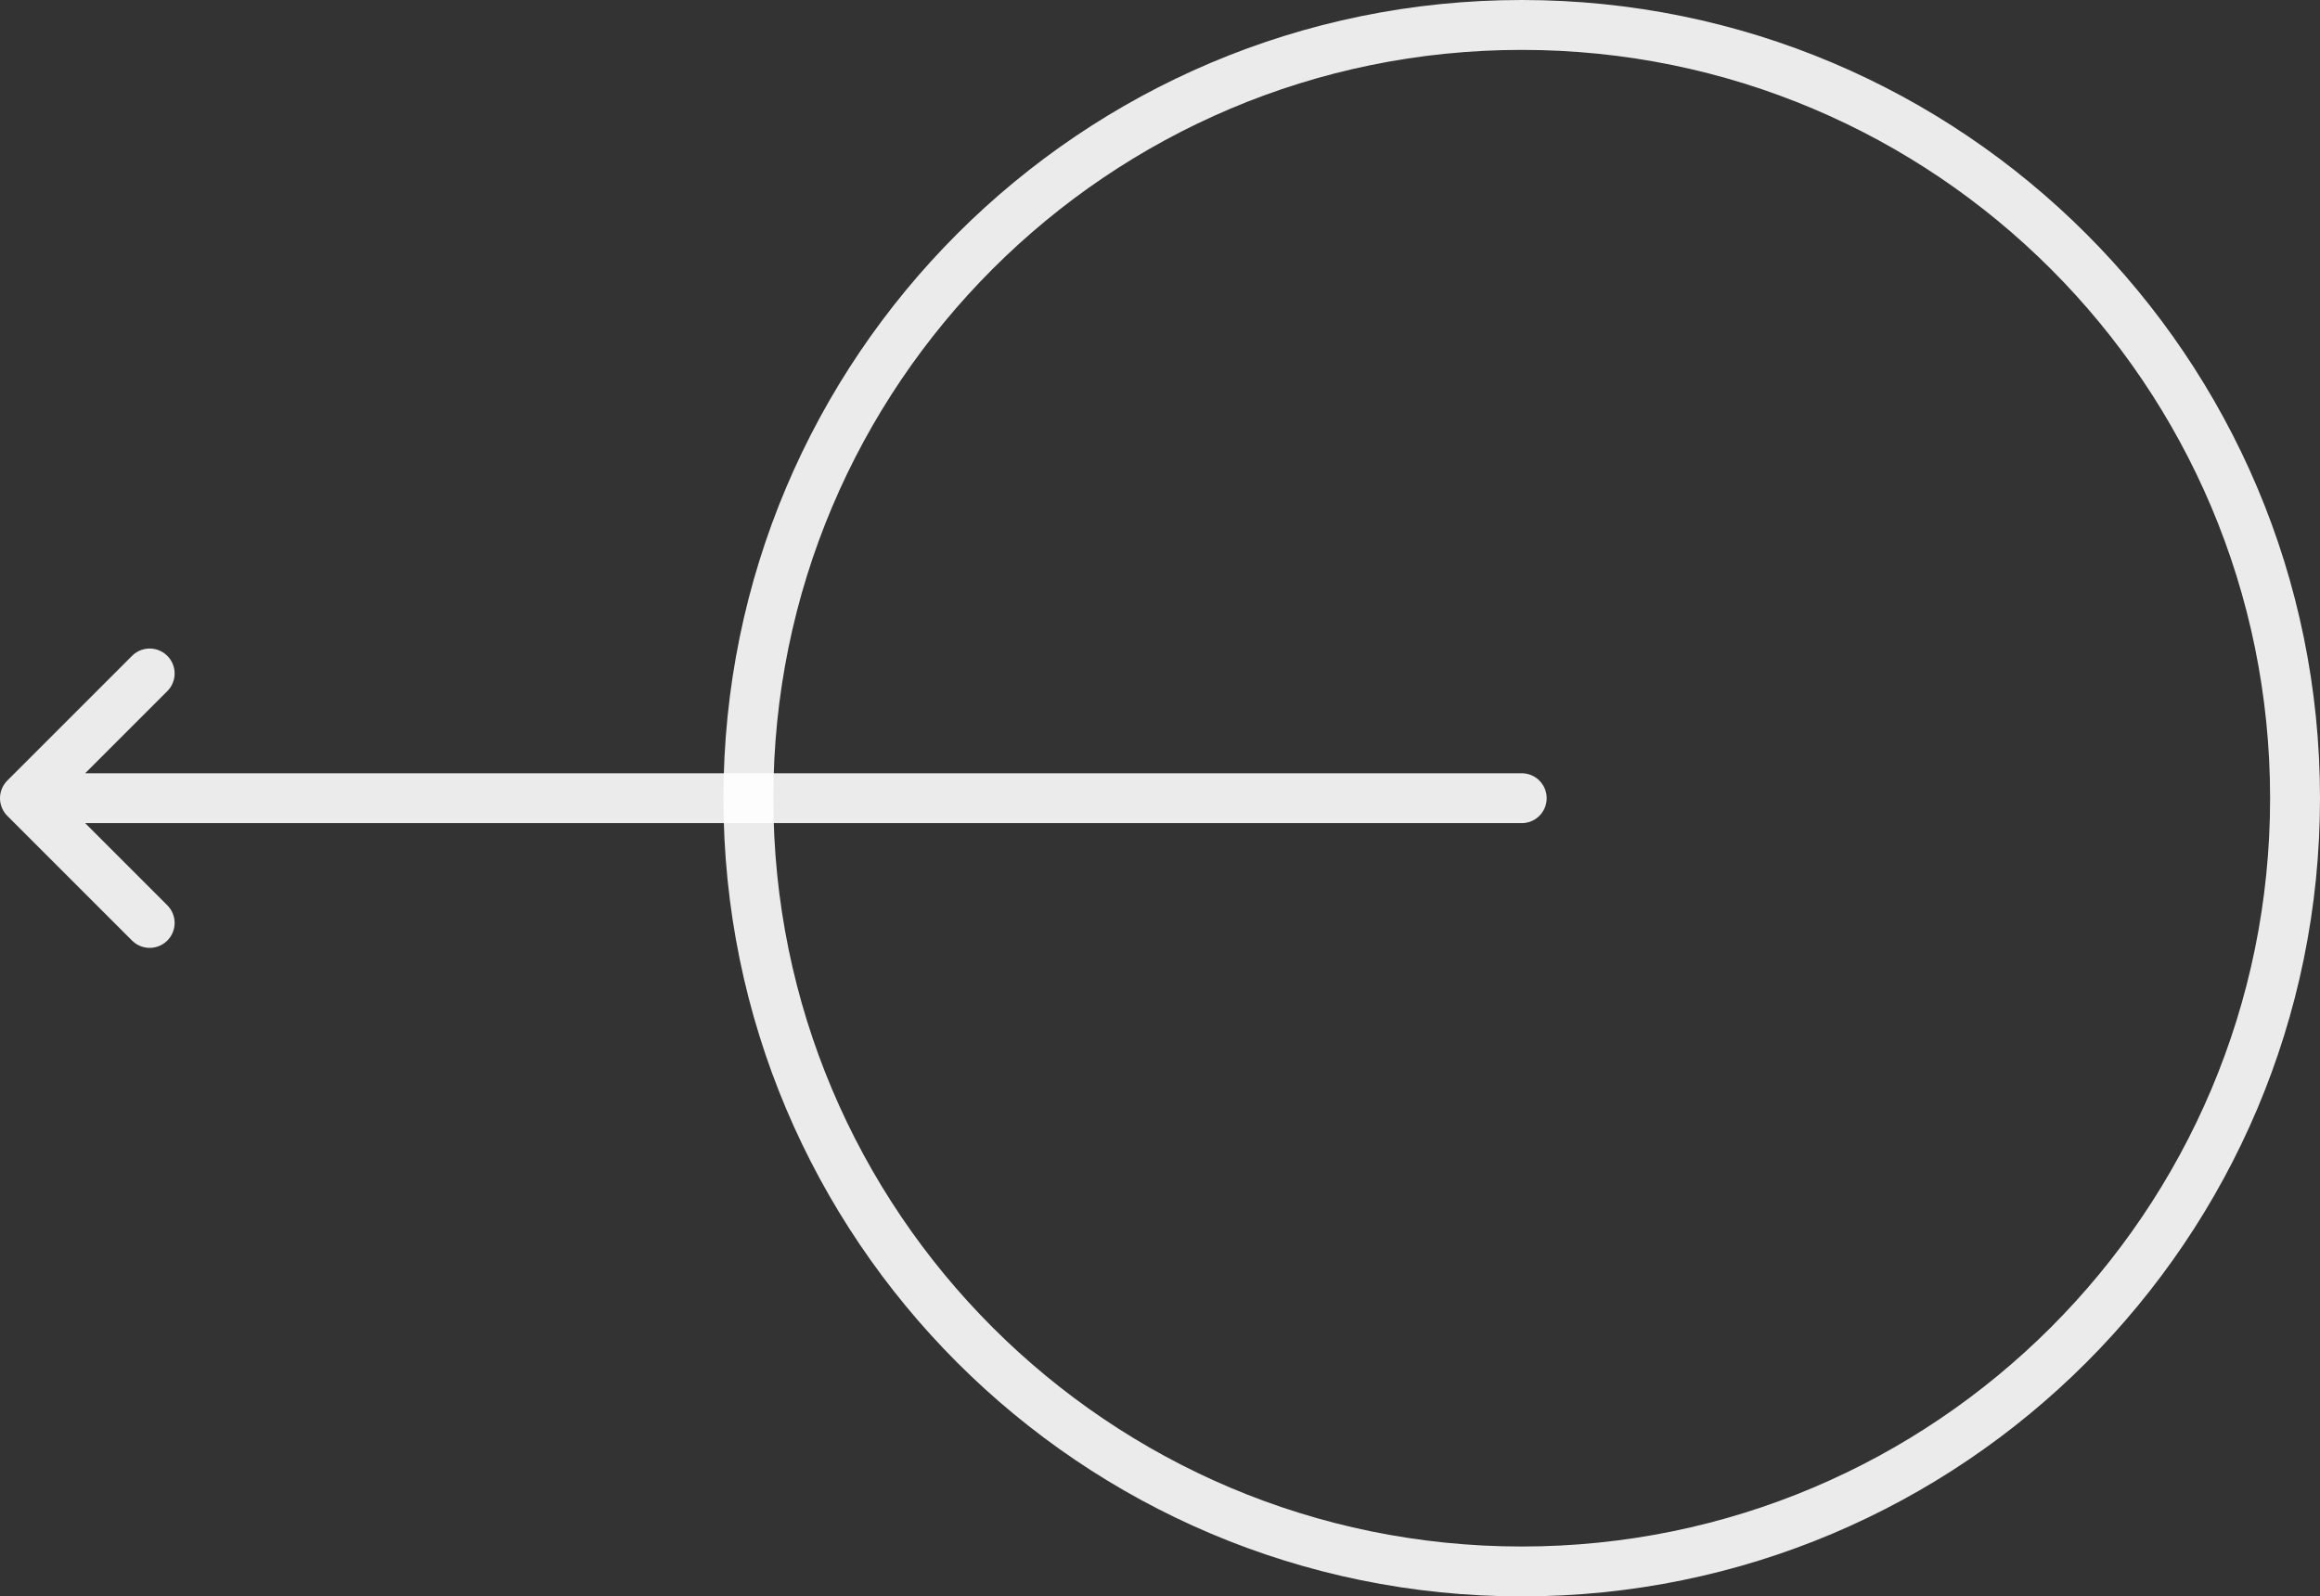 <?xml version="1.0" encoding="UTF-8"?>
<svg xmlns="http://www.w3.org/2000/svg" width="93" height="64" viewBox="0 0 93 64" fill="none">
  <rect x="0" y="0" width="93" height="64" fill="#333333" stroke="none"/>
  <path d="M1 32L6 27M1 32L6 37M1 32H61" stroke="white" stroke-opacity="0.9" stroke-width="2" stroke-linecap="round" stroke-linejoin="round"></path>
  <path d="M30 32C30 49.121 43.879 63 61 63C78.121 63 92 49.121 92 32C92 14.879 78.121 1 61 1C43.879 1 30 14.879 30 32Z" stroke="white" stroke-opacity="0.9" stroke-width="2"></path>
</svg>
